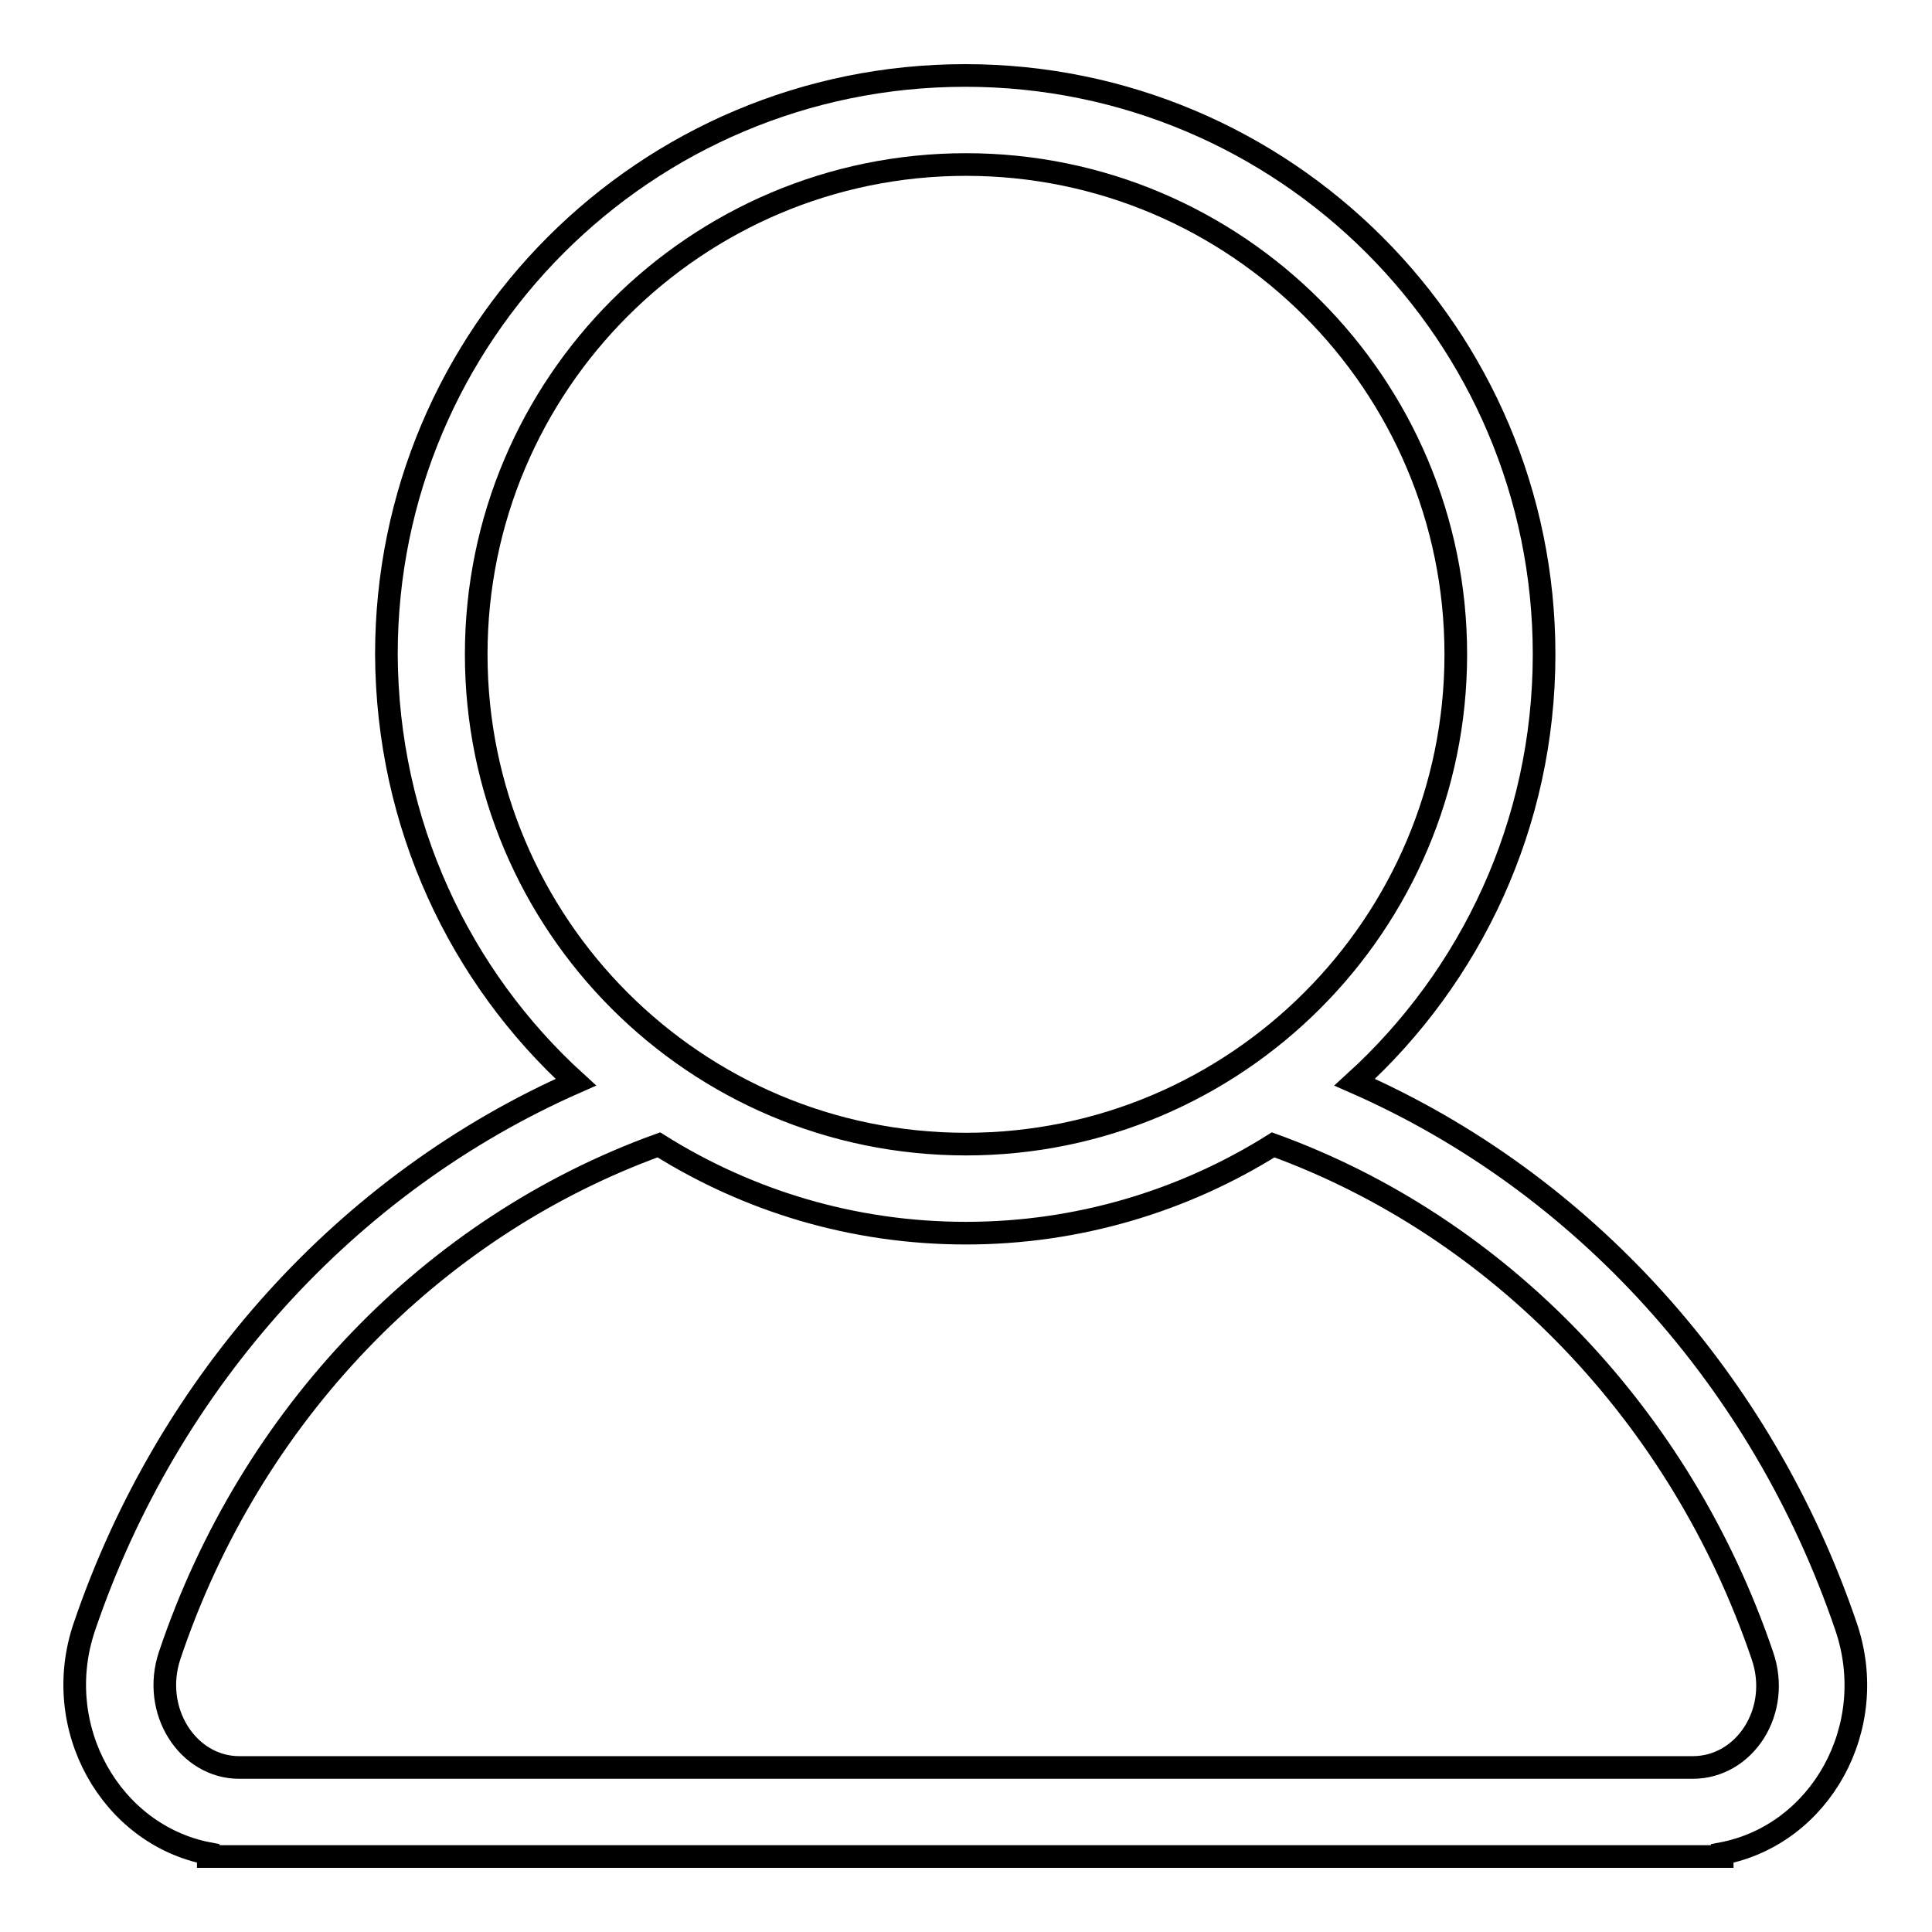 <?xml version="1.0" encoding="utf-8"?>
<!-- Svg Vector Icons : http://www.onlinewebfonts.com/icon -->
<!DOCTYPE svg PUBLIC "-//W3C//DTD SVG 1.1//EN" "http://www.w3.org/Graphics/SVG/1.1/DTD/svg11.dtd">
<svg version="1.1" xmlns="http://www.w3.org/2000/svg" xmlns:xlink="http://www.w3.org/1999/xlink" x="0px" y="0px" viewBox="0 0 256 256" enable-background="new 0 0 256 256" xml:space="preserve">
<g><g><path stroke-width="3" fill-opacity="0" stroke="#000000"  d="M76.3,143.4c-30.2,13.3-54,39.5-65.1,72.1c-4.6,13.4,3.5,27.6,16.4,30.1l0,0v0.4h200.6v-0.4c13-2.5,21-16.7,16.4-30.1c-11.1-32.6-34.8-58.8-65.1-72.1c15.4-14,25.1-34.2,25.1-56.7c0-42.4-34.4-76.7-76.7-76.7c-42.4,0-76.7,34.3-76.7,76.7C51.3,109.2,60.9,129.4,76.3,143.4z M87.3,151.7c-30.1,10.9-54.1,35.8-64.8,67.6c-2.5,7.4,2.4,14.9,9.2,14.9h192.6c6.9,0,11.8-7.5,9.2-14.9c-10.8-31.7-34.8-56.7-64.8-67.6c-11.8,7.4-25.8,11.7-40.7,11.7C113,163.4,99.1,159.1,87.3,151.7z M63.1,86.7c0-35.8,29.1-64.9,64.9-64.9c35.8,0,64.9,29.1,64.9,64.9c0,35.8-29.1,64.9-64.9,64.9C92.1,151.6,63.1,122.5,63.1,86.7L63.1,86.7L63.1,86.7z"/></g></g>
</svg>
